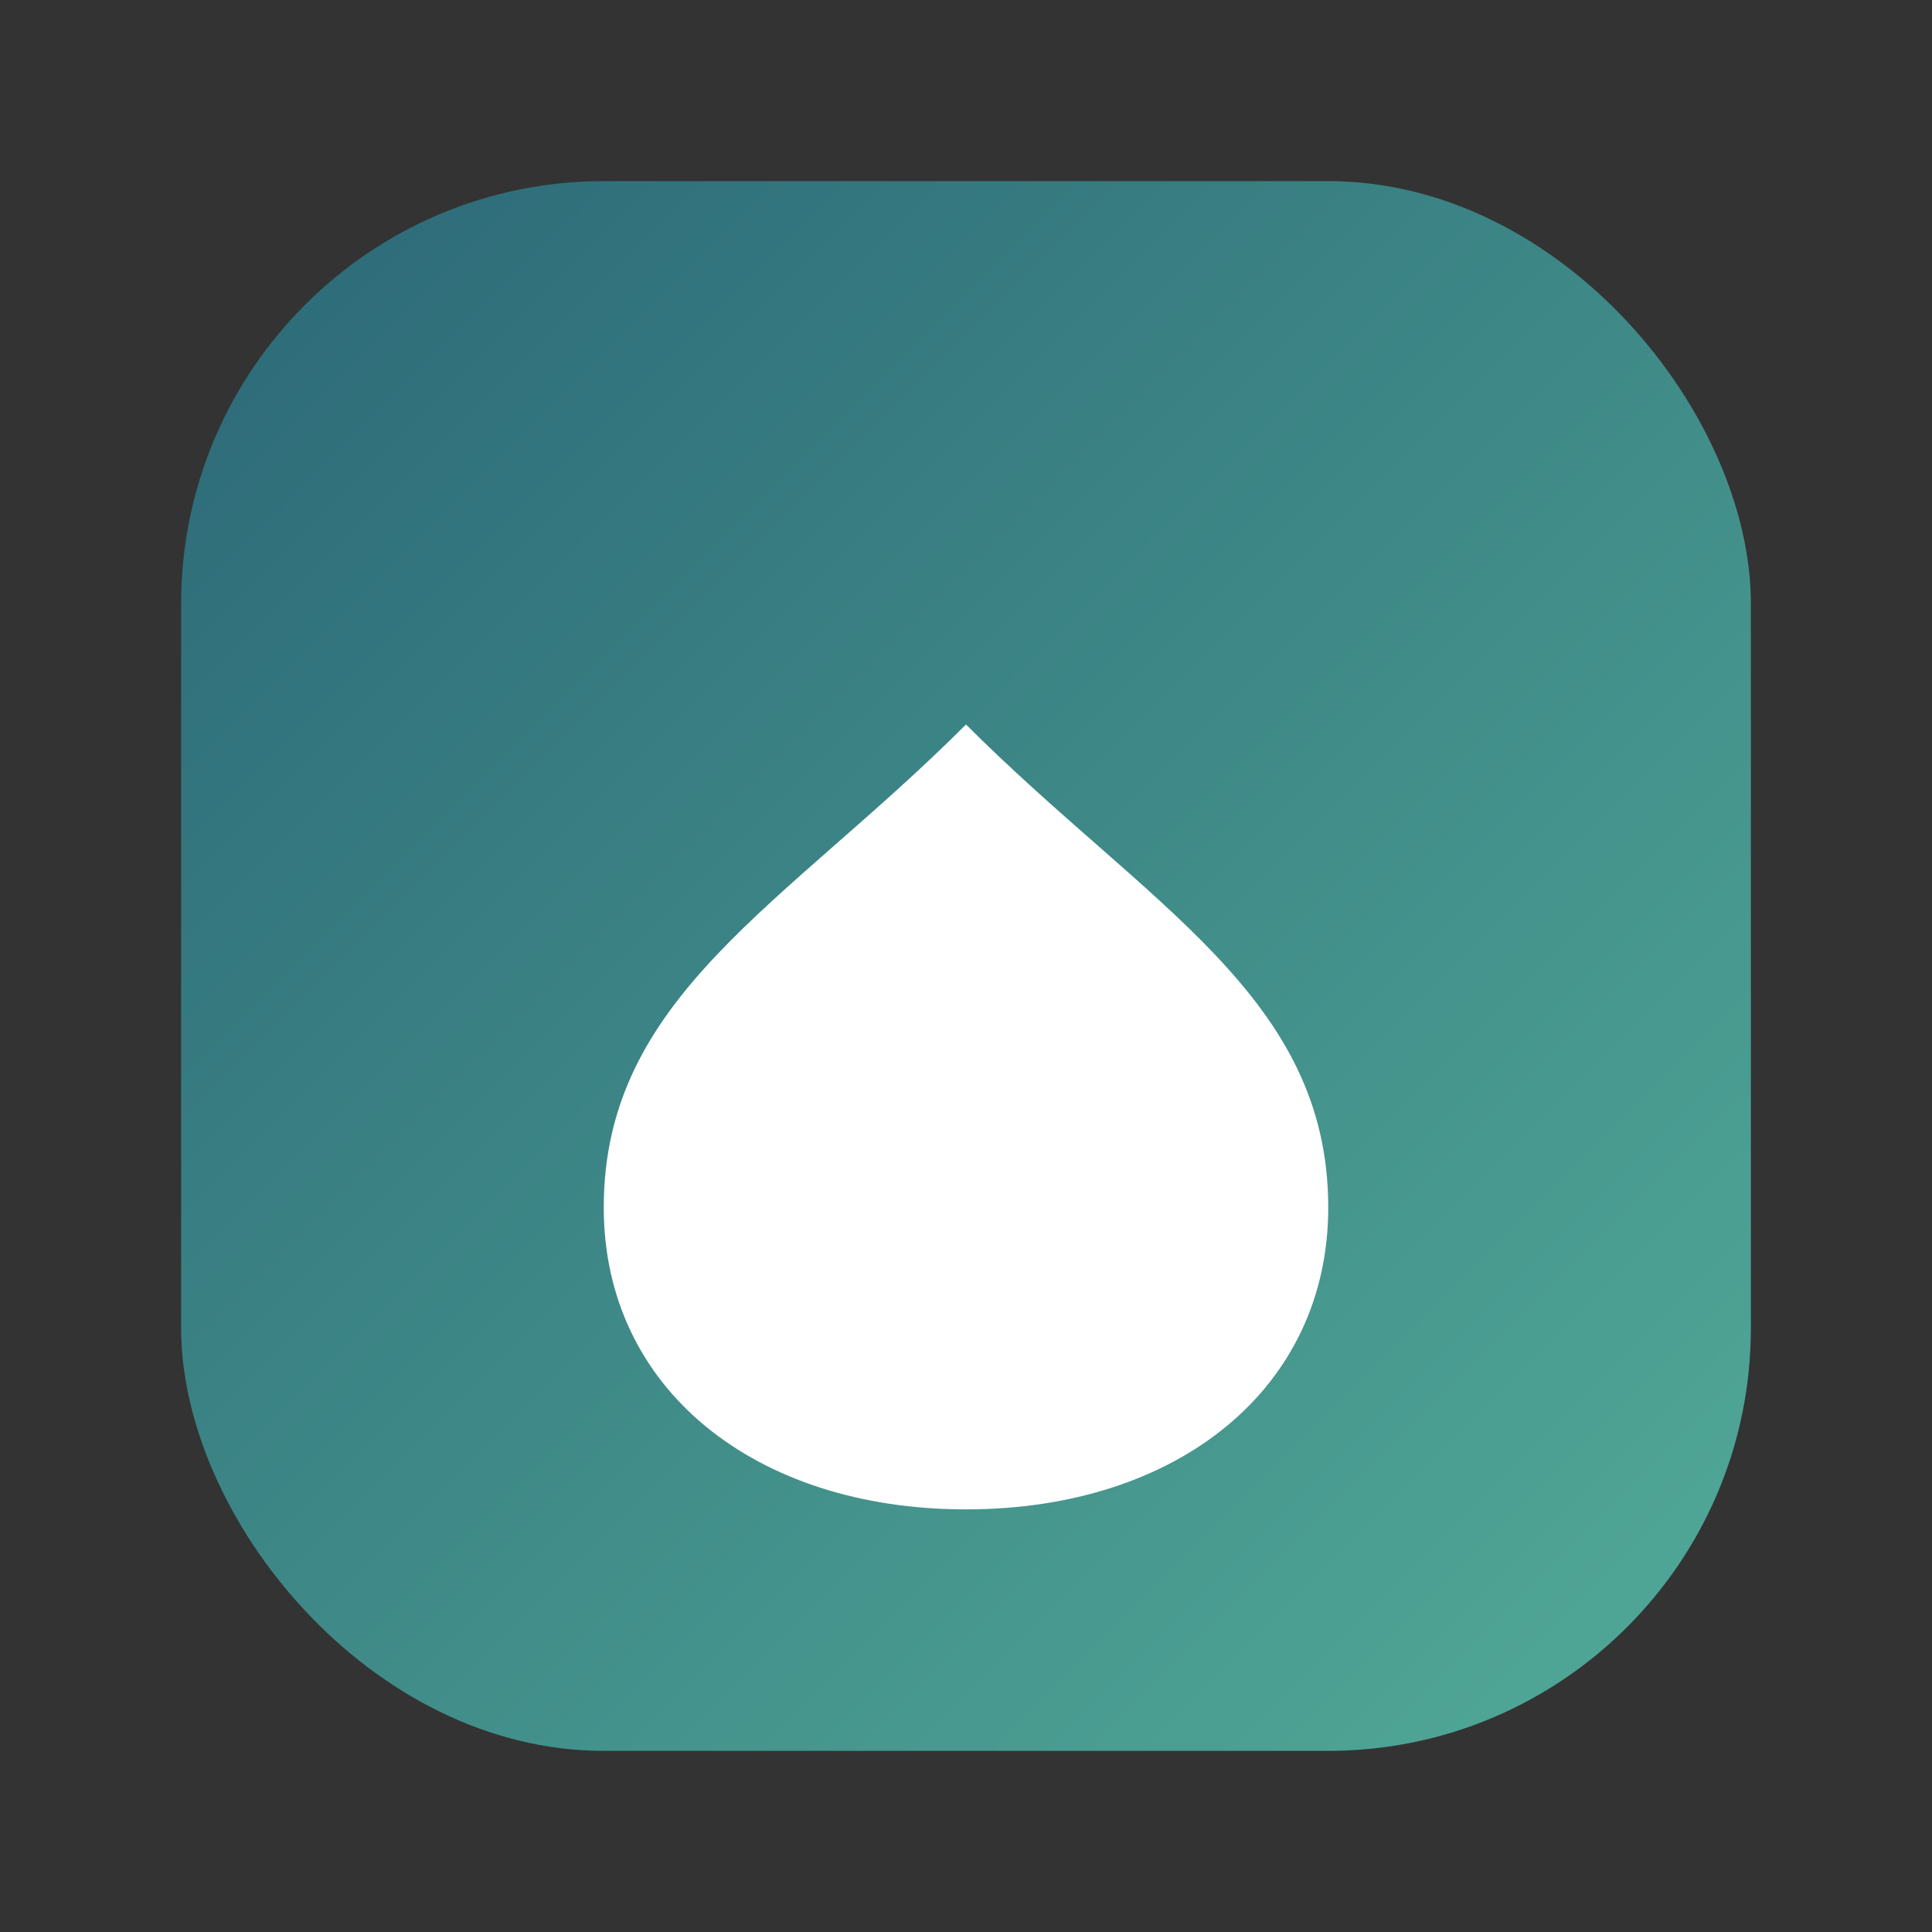 <svg xmlns="http://www.w3.org/2000/svg" viewBox="0 0 64 64">
<rect x="0" y="0" width="64" height="64" fill="#333333" stroke="none"/>
<defs><linearGradient id="g" x1="0" y1="0" x2="1" y2="1"><stop offset="0" stop-color="#2b6777"/><stop offset="1" stop-color="#52ab98"/></linearGradient></defs>
<rect x="6" y="6" width="52" height="52" rx="14" fill="url(#g)"/>
<path d="M20 40c0-7 6-10 12-16 6 6 12 9 12 16 0 6-5 10-12 10s-12-4-12-10z" fill="#ffffff"/>
</svg>
